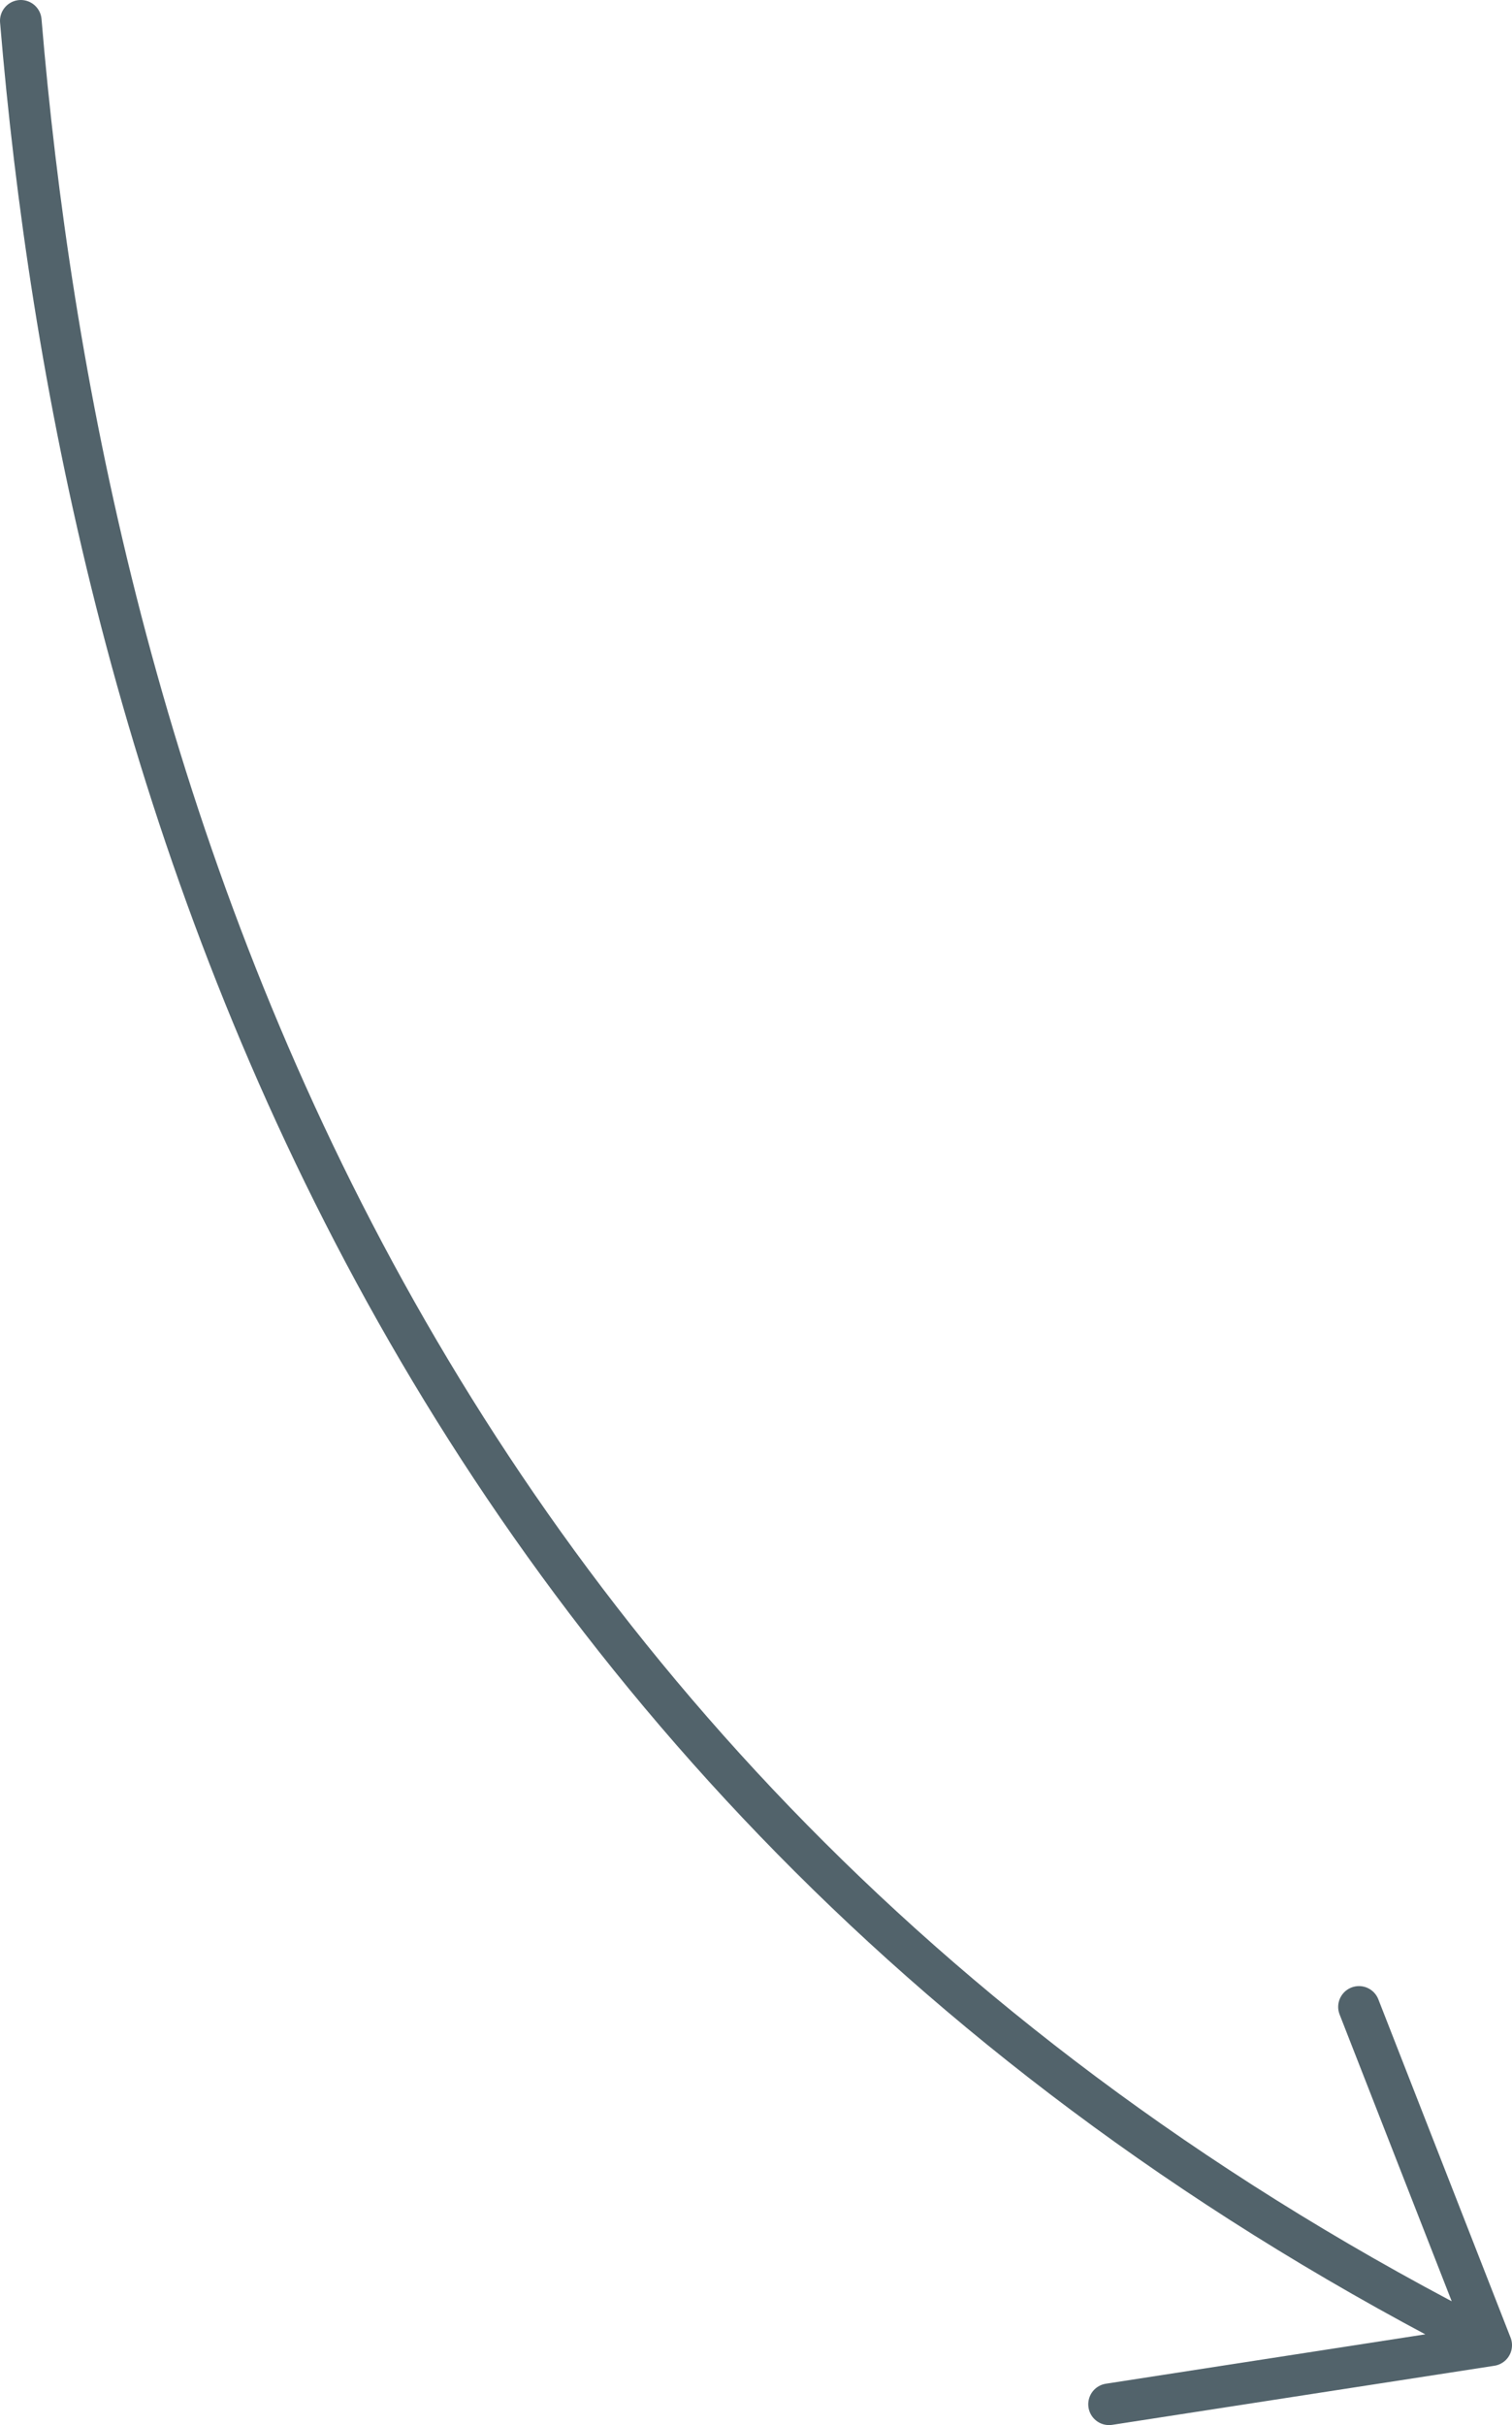 <svg xmlns="http://www.w3.org/2000/svg" xmlns:xlink="http://www.w3.org/1999/xlink" viewBox="0 0 36.36 58.28"><defs><style>.cls-1,.cls-3{fill:none;}.cls-2{clip-path:url(#clip-path);}.cls-3{stroke:#52636b;stroke-linecap:round;}</style><clipPath id="clip-path" transform="translate(-1.73 -1.97)"><rect class="cls-1" width="39.91" height="61.8"/></clipPath></defs><g id="Layer_2" data-name="Layer 2"><g id="Layer_1-2" data-name="Layer 1"><g class="cls-2"><path class="cls-3" d="M2.23,2.47c1.42,17,8.14,42.07,35.36,55.86m0,0L34.41,50.2m3.18,8.13L28.4,59.75" transform="translate(-1.73 -1.97)"/></g></g></g></svg>